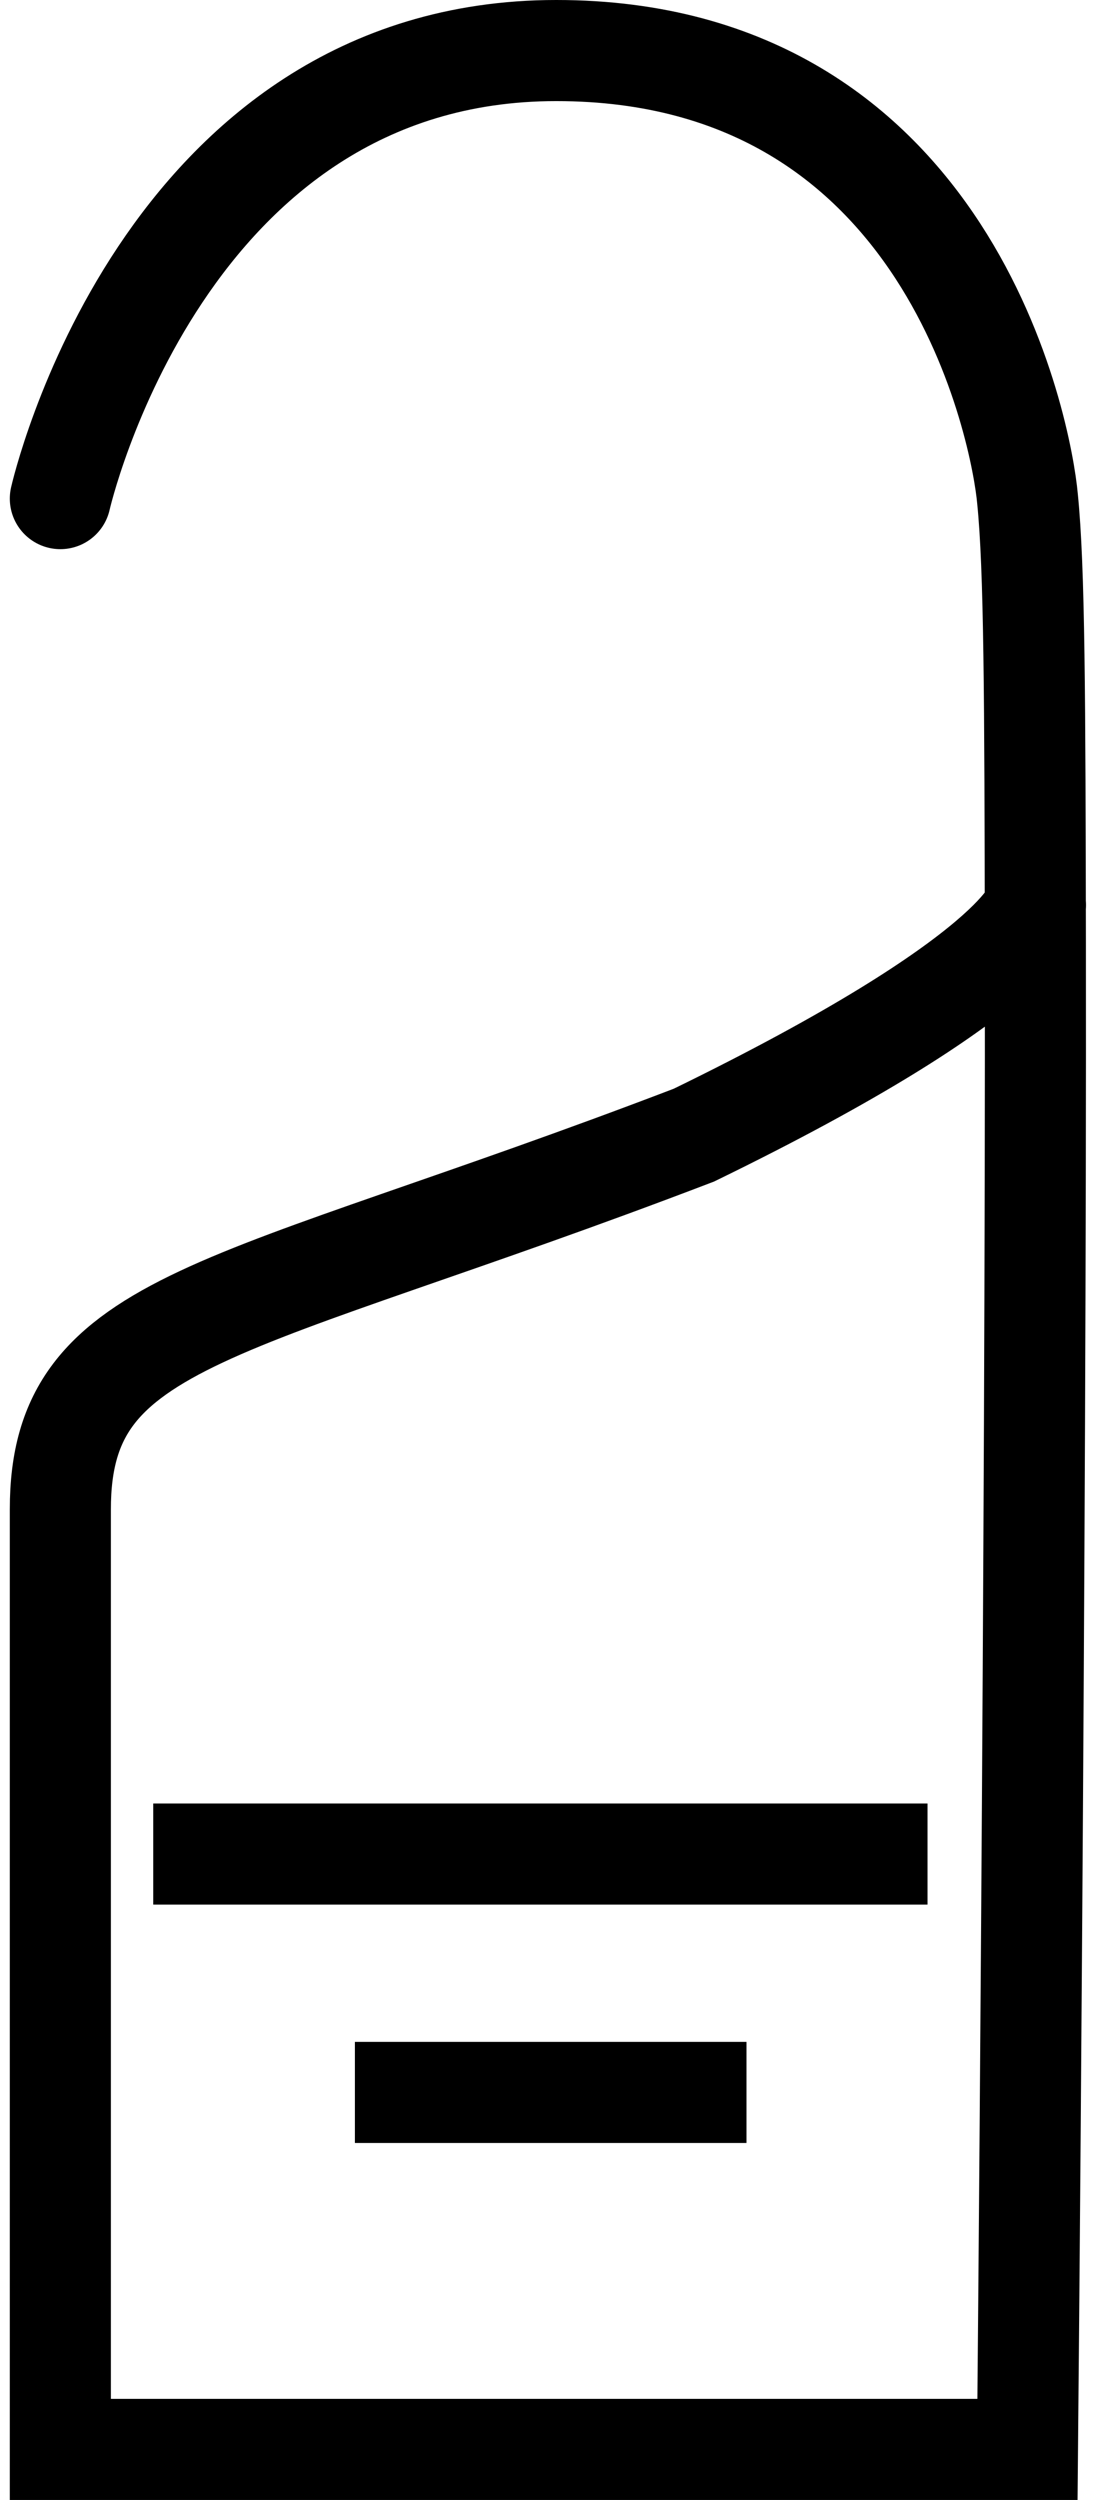 <svg xmlns="http://www.w3.org/2000/svg" width="10.823" height="24.728" viewBox="0 0 10.823 24.728">
  <g id="Group_1473" data-name="Group 1473" transform="translate(16131.346 3064.284)">
    <path id="Path_502" data-name="Path 502" d="M-16130.748-3059.352s1-4.432,4.906-4.432,4.607,3.81,4.662,4.432c.07.691.074,1.963.078,4.42.008,5.686-.078,14.876-.078,14.876h-9.568v-9.3c0-1.918,1.633-1.926,6.268-3.7,3.256-1.586,3.379-2.275,3.379-2.275" transform="translate(-0.001 0)" fill="none" stroke="#000" stroke-linecap="round" stroke-width="1"/>
    <line id="Line_285" data-name="Line 285" x2="7.66" transform="translate(-16129.83 -3045.945)" fill="none" stroke="#000" stroke-width="1"/>
    <line id="Line_286" data-name="Line 286" x2="3.874" transform="translate(-16127.835 -3043.587)" fill="none" stroke="#000" stroke-width="1"/>
  </g>
</svg>
